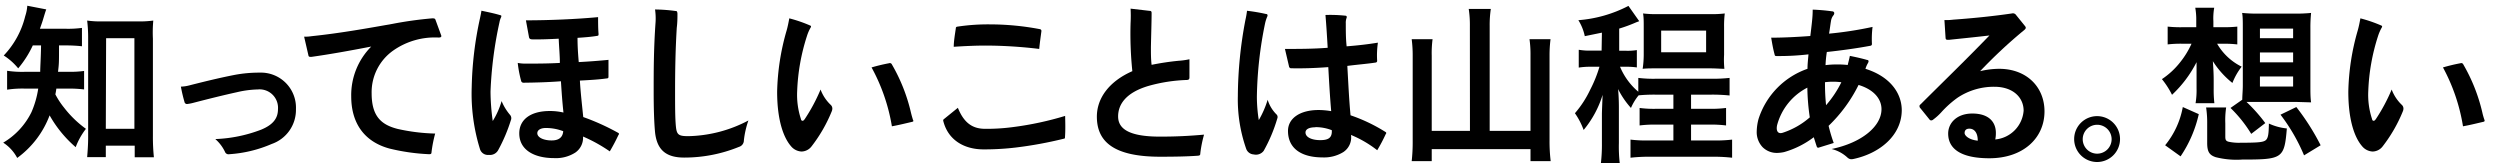 <svg xmlns="http://www.w3.org/2000/svg" viewBox="0 0 327 22"><g id="レイヤー_3" data-name="レイヤー 3"><path d="M4.29,5.94a13.21,13.21,0,0,1-1.91,3A7.91,7.91,0,0,0,.49,7.26,11.34,11.34,0,0,0,3.3,2.11,5.41,5.41,0,0,0,3.57.75l2.48.48c-.11.29-.17.49-.37,1.15-.13.46-.27.83-.46,1.38H8.54a14.11,14.11,0,0,0,2.18-.11v2.4a19.91,19.91,0,0,0-2.18-.11H7.72c0,2.33,0,2.33-.13,3.45H8.91A13.17,13.17,0,0,0,11,9.28V11.7a15.27,15.27,0,0,0-2.13-.11H7.37a7.39,7.39,0,0,1-.13.75,10.28,10.28,0,0,0,1.14,1.74,13.78,13.78,0,0,0,2.86,2.77,9.11,9.11,0,0,0-1.34,2.4,15.59,15.59,0,0,1-3.41-4.16,12.2,12.2,0,0,1-4.24,5.57,5.31,5.31,0,0,0-1.83-2,9.46,9.46,0,0,0,3.7-4A12.24,12.24,0,0,0,5,11.59H3.32a13.23,13.23,0,0,0-2.39.14V9.26a13.52,13.52,0,0,0,2.46.13H5.26c0-.68.09-1.84.11-3.45Zm9.55,14.61H11.4c.06-.71.13-1.65.13-2.53v-13a18.35,18.35,0,0,0-.13-2.33,12.71,12.71,0,0,0,2,.11H18a13.59,13.59,0,0,0,2.05-.11A17.21,17.21,0,0,0,20,5.06V17.8a25.77,25.77,0,0,0,.13,2.77H17.62V19.05H13.84Zm0-3.7h3.74V5H13.88Z"/><path d="M35.54,18.83A16.67,16.67,0,0,1,30,20.17a.5.5,0,0,1-.53-.22,5.16,5.16,0,0,0-1.31-1.76,18.64,18.64,0,0,0,6-1.23c1.6-.66,2.2-1.52,2.2-2.68a2.41,2.41,0,0,0-2.64-2.58,13.1,13.1,0,0,0-2.73.36c-1.69.37-3.74.88-5.59,1.36a6,6,0,0,1-.88.18.33.33,0,0,1-.39-.27,19.54,19.54,0,0,1-.47-2,4.58,4.58,0,0,0,1.06-.15c2-.51,4-1,6-1.39A17.35,17.35,0,0,1,34,9.5a4.58,4.58,0,0,1,4.71,4.78A4.71,4.71,0,0,1,35.54,18.83Z"/><path d="M57.36,4.91a9.47,9.47,0,0,0-5.94,1.71,6.67,6.67,0,0,0-2.81,5.57c0,3,1.23,4.13,3.43,4.68a25.09,25.09,0,0,0,4.88.6,16.94,16.94,0,0,0-.48,2.46c0,.22-.14.24-.33.24a26.58,26.58,0,0,1-5.17-.74c-3.35-.91-5-3.39-5-6.82a9,9,0,0,1,2.62-6.52c-2.75.53-5.33,1-7.83,1.35-.27,0-.36,0-.4-.25L39.78,4.8a6,6,0,0,0,1-.07c3.57-.37,7.13-1,10.57-1.61a49.6,49.6,0,0,1,5.17-.72c.26,0,.39,0,.46.24l.7,1.91C57.78,4.77,57.74,4.91,57.36,4.91Z"/><path d="M65.17,19.62a1.22,1.22,0,0,1-1.23.64,1.08,1.08,0,0,1-1.14-.7,24.4,24.4,0,0,1-1.1-8.16,45.75,45.75,0,0,1,1.08-9c.08-.37.15-.7.19-1,.84.18,1.7.35,2.51.6.11,0,.11.13.07.24a2.59,2.59,0,0,0-.22.68,50.82,50.82,0,0,0-1.17,9.06,28.84,28.84,0,0,0,.29,3.85,10.32,10.32,0,0,0,1.16-2.61A6.79,6.79,0,0,0,66.69,15a.66.66,0,0,1,.13.73A21.36,21.36,0,0,1,65.17,19.62Zm14.59.18a20,20,0,0,0-3.5-1.94,2.35,2.35,0,0,1-1,2.09,4.69,4.69,0,0,1-2.77.73c-2.7,0-4.57-1.12-4.57-3.23,0-1.79,1.45-2.93,4-2.93a7.83,7.83,0,0,1,1.78.2c-.15-1.39-.24-2.66-.33-4.09-1.72.13-3.3.17-4.88.19a.31.31,0,0,1-.33-.26,15,15,0,0,1-.44-2.33,5,5,0,0,0,1,.09c1.41,0,2.91,0,4.51-.09,0-1-.11-2.09-.15-3.17-1.32.07-2.44.11-3.43.09-.27,0-.42-.07-.46-.31l-.4-2.18c3,0,6.6-.15,9.44-.42,0,.6,0,1.5.06,2.18,0,.2,0,.24-.17.27-.79.13-1.54.19-2.58.26,0,1.1.07,2.13.16,3.17,1.38-.07,2.75-.18,3.89-.29,0,.68,0,1.52,0,2.18,0,.22-.06.24-.33.26-1,.14-2.11.2-3.41.27.09,1.58.29,3.28.44,4.77A30.34,30.34,0,0,1,80.9,17.4a.15.15,0,0,1,0,.24A24.25,24.25,0,0,1,79.76,19.8Zm-8.34-3.06c-.77,0-1.14.31-1.14.68,0,.58.86.95,1.87.95.83,0,1.45-.31,1.52-1.21A6.42,6.42,0,0,0,71.42,16.74Z"/><path d="M97.3,18.35a.88.88,0,0,1-.64.86,18.92,18.92,0,0,1-7.17,1.4c-2.29,0-3.63-.92-3.83-3.54-.11-1.27-.16-3.12-.16-5,0-2.91,0-5.66.25-9.2a8.19,8.19,0,0,0-.07-1.63,21.55,21.55,0,0,1,2.69.2c.19,0,.21.09.24.33,0,.55,0,1.15-.09,1.87-.18,2.93-.22,5.81-.22,8.38,0,1.74,0,3.46.11,4.54s.37,1.25,1.63,1.25a17.52,17.52,0,0,0,7.85-2.05A11.9,11.9,0,0,0,97.3,18.35Z"/><path d="M108.78,14.59a19.26,19.26,0,0,1-2.64,4.57,1.69,1.69,0,0,1-1.29.66,1.9,1.9,0,0,1-1.39-.7c-.92-1.06-1.81-3.26-1.81-7.13a30.87,30.87,0,0,1,1.24-8c.15-.53.24-1,.35-1.59a18,18,0,0,1,2.71.93c.17.06.15.17.08.28a5.32,5.32,0,0,0-.48,1.1,26.42,26.42,0,0,0-1.28,7.2,10.1,10.1,0,0,0,.51,3.71c0,.11.11.18.2.18s.17-.07.28-.22a22.88,22.88,0,0,0,2.07-3.87,5.28,5.28,0,0,0,1.32,2,.66.66,0,0,1,.22.48A1,1,0,0,1,108.78,14.59Zm10.56,1.34c-.74.17-1.73.42-2.68.59A24.19,24.19,0,0,0,114,8.82a23.09,23.09,0,0,1,2.29-.55.29.29,0,0,1,.37.16,22.65,22.65,0,0,1,2.49,6.29c.09.37.18.68.28,1C119.52,15.82,119.47,15.88,119.34,15.93Z"/><path d="M139.3,17.93c0,.13,0,.2-.18.22a52.4,52.4,0,0,1-6.2,1.14,34.76,34.76,0,0,1-4.27.25c-2.59,0-4.64-1.26-5.26-3.68a.24.24,0,0,1,.11-.31l1.79-1.45c.83,2.07,2,2.75,3.58,2.75a26,26,0,0,0,3.72-.24,41.43,41.43,0,0,0,6.73-1.45C139.34,16,139.37,17.05,139.3,17.93ZM135.93,6.4a59.93,59.93,0,0,0-7-.44c-1.34,0-2.83.07-4.18.16,0-.71.16-1.65.27-2.4,0-.18.09-.22.24-.24a26.86,26.86,0,0,1,4.36-.29,35,35,0,0,1,6.38.62.24.24,0,0,1,.22.24C136.13,4.75,136,5.63,135.93,6.4Z"/><path d="M157,20.06c0,.25-.09.29-.35.31-1.26.09-2.75.13-4.89.13-6.13,0-8.29-2-8.29-5.25,0-2.38,1.58-4.6,4.64-5.94A47.84,47.84,0,0,1,147.88,3a16.66,16.66,0,0,0,0-1.87l2.49.29c.2,0,.26.09.26.28,0,1.13-.06,2.91-.09,4.47,0,.84,0,1.58.09,2.31a34.59,34.59,0,0,1,3.52-.53,9.27,9.27,0,0,0,1.43-.2l0,2.36c0,.24-.07.33-.33.35a20.94,20.94,0,0,0-5,.77c-3,.88-4,2.44-4,4s1.32,2.64,5.46,2.64c2.15,0,3.87-.09,5.78-.26A15.24,15.24,0,0,0,157,20.06Z"/><path d="M165.29,19.73a1.27,1.27,0,0,1-1.3.47,1.11,1.11,0,0,1-1-.77,19.46,19.46,0,0,1-1.08-6.87,54.38,54.38,0,0,1,1-10,10.61,10.61,0,0,0,.2-1.15,22.92,22.92,0,0,1,2.48.42c.2,0,.24.15.18.31a4.78,4.78,0,0,0-.29.88,50.62,50.62,0,0,0-1.08,9.63,19.66,19.66,0,0,0,.25,3.06,12.53,12.53,0,0,0,1.16-2.66A4.57,4.57,0,0,0,167,15a.49.49,0,0,1,.07.5A20.23,20.23,0,0,1,165.29,19.73Zm14.85-.08a14.62,14.62,0,0,0-3.43-2,2.29,2.29,0,0,1-1,2.24,4.8,4.8,0,0,1-2.71.7c-2.71,0-4.53-1.12-4.53-3.47,0-1.61,1.52-2.73,4-2.73a9.79,9.79,0,0,1,1.65.15c-.18-2.11-.27-3.78-.38-5.76-1.78.13-3.27.18-4.81.15a.29.29,0,0,1-.33-.26l-.53-2.27c1.74,0,3.65,0,5.59-.15-.09-1.56-.18-3-.29-4.29a18.84,18.84,0,0,1,2.58.09c.17,0,.26.11.17.33a1.77,1.77,0,0,0-.09.68c0,1,0,2,.11,3,1.41-.11,2.73-.26,4.09-.48a11.51,11.51,0,0,0-.1,2.35.22.22,0,0,1-.18.25c-1.1.17-2.33.26-3.72.44.13,2.22.22,4.33.42,6.46a21.5,21.5,0,0,1,4.6,2.2c.11.09.08.16,0,.27A21.26,21.26,0,0,1,180.14,19.65Zm-8.08-3c-.94,0-1.3.31-1.3.68,0,.64.86,1,1.92,1s1.58-.29,1.52-1.3A5.81,5.81,0,0,0,172.06,16.63Z"/><path d="M192.26,3.39a13.84,13.84,0,0,0-.15-2.22H195a14,14,0,0,0-.15,2.22V17.12h5.34V7.24a14.26,14.26,0,0,0-.13-2.11h2.75a16.71,16.71,0,0,0-.13,2.11V18.37a21.5,21.5,0,0,0,.15,2.71h-2.64V19.51H187.27v1.57h-2.62a22.58,22.58,0,0,0,.13-2.64V7.3a16.65,16.65,0,0,0-.13-2.17h2.73a13.91,13.91,0,0,0-.11,2.15v9.84h5Z"/><path d="M209.53,4.27l-2.24.46a6.36,6.36,0,0,0-.84-2.09A17,17,0,0,0,213,.77l1.41,2c-.27.11-.31.11-.51.2a19.34,19.34,0,0,1-2.11.77v2.9h.95a7.32,7.32,0,0,0,1.36-.09V8.82a9.54,9.54,0,0,0-1.41-.09h-.79A8.64,8.64,0,0,0,214.29,12V10.19a16.54,16.54,0,0,0,2.33.11h7.15a20.71,20.71,0,0,0,2.46-.11v2.3a21.76,21.76,0,0,0-2.48-.11h-2.56v1.85h2.31a15.35,15.35,0,0,0,2.27-.11v2.29a15.51,15.51,0,0,0-2.27-.11h-2.31v2.07h2.89a17.94,17.94,0,0,0,2.48-.11v2.37a21.87,21.87,0,0,0-2.48-.13h-8.34a21.42,21.42,0,0,0-2.47.13V18.26a16.68,16.68,0,0,0,2.47.11h3.14V16.3h-2.17a15.46,15.46,0,0,0-2.25.11V14.12a14,14,0,0,0,2.25.11h2.17V12.38h-2.31a21.27,21.27,0,0,0-2.24.09,6.91,6.91,0,0,0-1,1.65,11.11,11.11,0,0,1-1.69-2.48c.07.55.11,1.65.11,2.35V18.7a19,19,0,0,0,.11,2.62H209.4a21.07,21.07,0,0,0,.13-2.6v-3.8c0-.31.05-1.43.09-2.51A13.27,13.27,0,0,1,207.14,17,9.54,9.54,0,0,0,206,14.81,13.45,13.45,0,0,0,208,11.73a16.86,16.86,0,0,0,1.21-3h-1.19a9.54,9.54,0,0,0-1.52.11V6.51a8.35,8.35,0,0,0,1.61.11h1.38ZM215,3.52c0-.7,0-1.28-.09-1.76a14.37,14.37,0,0,0,1.89.09h6.89a14.32,14.32,0,0,0,1.91-.09,13.12,13.12,0,0,0-.09,1.76V7.17A11.77,11.77,0,0,0,225.55,9c-.53,0-1.1-.06-1.94-.06h-6.84c-.81,0-1.38,0-1.91.06A12.93,12.93,0,0,0,215,7.19Zm2.28,3.32h5.88V4h-5.88Z"/><path d="M242.45,20.79c-.4.09-.57,0-.77-.15a4.67,4.67,0,0,0-2.11-1.15c4-.83,6.53-3,6.53-5.21,0-1.3-.95-2.55-3-3.17a19.22,19.22,0,0,1-3.92,5.35,21.39,21.39,0,0,0,.67,2.24l-2,.62a.2.2,0,0,1-.22-.16c-.11-.31-.28-.88-.39-1.21a11.76,11.76,0,0,1-3.87,1.94,4.7,4.7,0,0,1-.88.11,2.62,2.62,0,0,1-1.94-.75,2.86,2.86,0,0,1-.77-2.09,6.76,6.76,0,0,1,.24-1.61A10.25,10.25,0,0,1,236.42,9c0-.59.07-1.19.13-1.89a33.32,33.32,0,0,1-4.13.22c-.2,0-.27,0-.31-.24-.2-.73-.31-1.41-.44-2.16,1.69,0,3.63-.11,5.12-.22.09-.72.16-1.32.22-1.89s.09-1,.09-1.56a24.46,24.46,0,0,1,2.53.22c.2,0,.29.13.29.24a.47.47,0,0,1-.13.31,1.53,1.53,0,0,0-.29.68c-.09.51-.15,1.08-.26,1.69a48,48,0,0,0,5.69-.88,12.87,12.87,0,0,0-.08,2.23c0,.13-.07.22-.22.24-1.76.33-3.81.61-5.68.81a14.72,14.72,0,0,0-.17,1.72,11.86,11.86,0,0,1,1.58-.09,11.67,11.67,0,0,1,1.32.07c.09-.38.2-.75.28-1.19.75.15,1.57.33,2.25.53.13,0,.2.08.2.17a.66.66,0,0,1-.11.29A3.69,3.69,0,0,0,244,9c3.19,1,4.75,3.15,4.75,5.44C248.72,17.73,245.86,20.06,242.45,20.79Zm-6-9.35a7.74,7.74,0,0,0-4,4.91c-.18.81.13,1.23.77,1a10.09,10.09,0,0,0,3.5-2A29.3,29.3,0,0,1,236.4,11.44Zm2.26-.68a26.83,26.83,0,0,0,.14,3,13.92,13.92,0,0,0,2-3A8.36,8.36,0,0,0,238.66,10.76Z"/><path d="M260.21,20.7c-3.68,0-5.39-1.21-5.39-3.23,0-1.37,1.12-2.62,3.16-2.62s3.08,1,3.08,2.55a3.86,3.86,0,0,1-.08.84,4.09,4.09,0,0,0,3.71-3.76c0-1.74-1.4-3.13-3.82-3.13a8.55,8.55,0,0,0-4.82,1.43,13.3,13.3,0,0,0-2.16,1.94,7.14,7.14,0,0,1-1,.9.44.44,0,0,1-.28.13.28.28,0,0,1-.24-.13l-1.17-1.45a.38.38,0,0,1-.13-.27c0-.08,0-.15.15-.26,2.75-2.75,5.72-5.61,9-9-1.87.22-3.89.42-5.3.57-.31,0-.42,0-.44-.26l-.15-2.33a6.52,6.52,0,0,0,1.16-.05c2.42-.17,5.13-.44,7.66-.81a.5.5,0,0,1,.55.2l1.14,1.41c.09.11.13.17.13.26s-.06.18-.19.29A64.35,64.35,0,0,0,259,9.31,10.81,10.81,0,0,1,261.48,9c3.61,0,5.94,2.38,5.94,5.57C267.42,18.08,264.61,20.7,260.21,20.7Zm-2.62-3.87c-.44,0-.62.24-.62.57s.55.88,1.72,1C258.69,17.34,258.23,16.83,257.59,16.83Z"/><path d="M277.3,18.19a3,3,0,1,1-3-3A3,3,0,0,1,277.3,18.19Zm-4.88,0a1.89,1.89,0,1,0,1.89-1.87A1.89,1.89,0,0,0,272.42,18.19Z"/><path d="M290,5.72a7.55,7.55,0,0,0,3.21,3A8.42,8.42,0,0,0,292,10.85,11.47,11.47,0,0,1,289.44,8c.07.9.11,1.8.11,2.37v1.22a15.22,15.22,0,0,0,.09,1.91h-2.46a10.29,10.29,0,0,0,.13-1.91V10.45c0-.86,0-.86,0-1.32,0-.24,0-.24,0-1a15.35,15.35,0,0,1-3.21,4.27,11,11,0,0,0-1.32-2.05A10.26,10.26,0,0,0,285.2,8.1a11.12,11.12,0,0,0,1.45-2.38h-1.12a14.73,14.73,0,0,0-2,.09V3.48a16.62,16.62,0,0,0,2,.08h1.74V2.71a8.9,8.9,0,0,0-.13-1.7h2.48a7.64,7.64,0,0,0-.11,1.76v.79h1.32a16.39,16.39,0,0,0,1.81-.08V5.81a14.61,14.61,0,0,0-1.76-.09ZM283.2,19a11,11,0,0,0,2.31-5l2.09.93a16.14,16.14,0,0,1-2.38,5.52Zm7.87-1.12c0,.42.09.57.44.66a6.24,6.24,0,0,0,1.59.13c2.33,0,3-.07,3.3-.37s.35-.91.37-2.14a7.2,7.2,0,0,0,2.35.64c-.33,3.92-.55,4.07-5.83,4.07a11,11,0,0,1-3.47-.31c-.86-.28-1.12-.75-1.12-1.87V16.15a13.28,13.28,0,0,0-.14-2.09h2.62a11.3,11.3,0,0,0-.11,2.09Zm2.22-4.84c0-.6.07-1.17.07-1.87V3.69c0-.85,0-1.51-.09-2a18.76,18.76,0,0,0,2.11.09h4.8a18.65,18.65,0,0,0,2.11-.09,18.86,18.86,0,0,0-.09,2.05v7.52c0,.84,0,1.5.09,2.13l-2-.06h-5c-.53,0-.9,0-1.45,0a20.75,20.75,0,0,1,2.46,2.77l-1.84,1.41a17,17,0,0,0-2.71-3.39ZM295.6,5h4.34V3.74H295.6Zm0,3.15h4.34V6.86H295.6Zm0,3.17h4.34V10H295.6Zm5.77,9a23.87,23.87,0,0,0-3.08-5.32l2.07-1a30.53,30.53,0,0,1,3.18,5Z"/><path d="M314.28,14.59a19.26,19.26,0,0,1-2.64,4.57,1.69,1.69,0,0,1-1.29.66,1.9,1.9,0,0,1-1.39-.7c-.92-1.06-1.8-3.26-1.8-7.13a30.79,30.79,0,0,1,1.23-8c.15-.53.24-1,.35-1.59a18,18,0,0,1,2.71.93c.17.06.15.17.08.28a5.92,5.92,0,0,0-.48,1.1,26.42,26.42,0,0,0-1.28,7.2,10.1,10.1,0,0,0,.51,3.71c0,.11.11.18.2.18s.17-.07.28-.22a22.88,22.88,0,0,0,2.07-3.87,5.4,5.4,0,0,0,1.32,2,.66.66,0,0,1,.22.48A1,1,0,0,1,314.28,14.59Zm10.56,1.34c-.74.17-1.73.42-2.68.59a24.19,24.19,0,0,0-2.62-7.7,23.09,23.09,0,0,1,2.29-.55.29.29,0,0,1,.37.16,22.65,22.65,0,0,1,2.49,6.29,8.11,8.11,0,0,0,.29,1C325,15.82,325,15.88,324.84,15.93Z"/></g></svg>